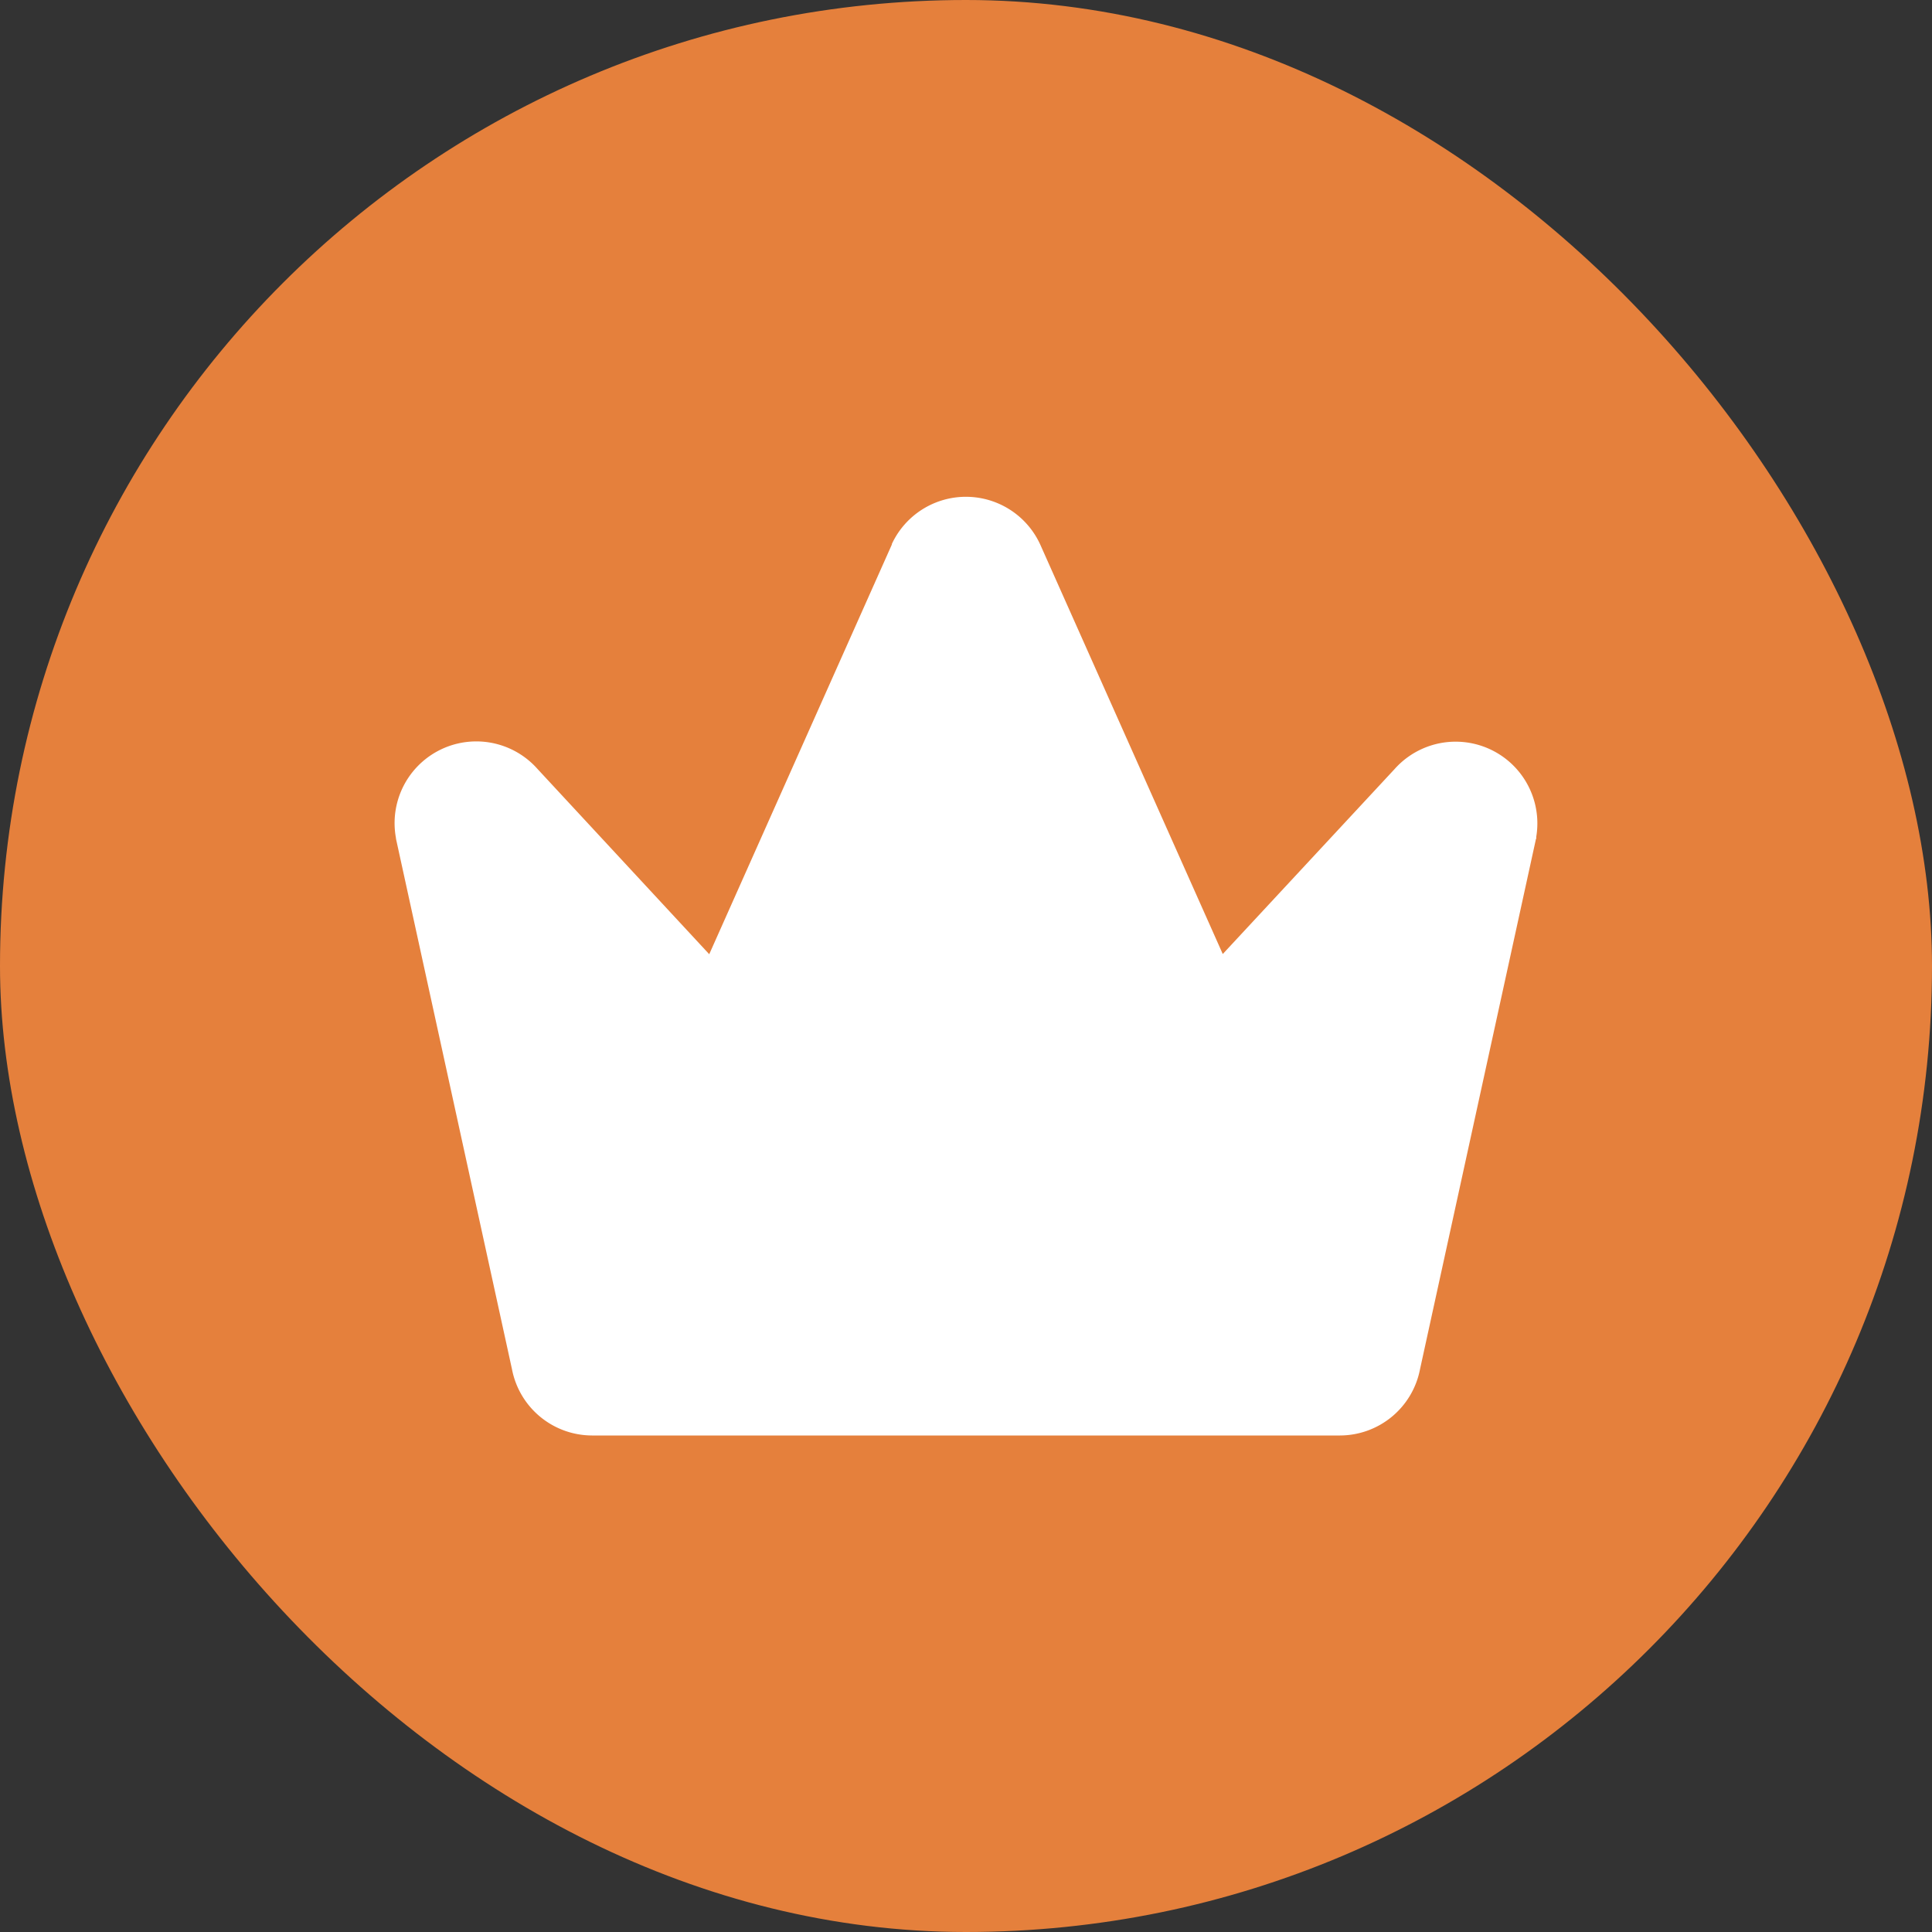 <svg xmlns="http://www.w3.org/2000/svg" viewBox="0 0 10 10" role="presentation" aria-hidden="true"><rect x="0" y="0" width="10" height="10" fill="#333333" stroke="none"/><rect width="10" height="10" rx="5" fill="#E5803C"/><path d="M7.952 4.335c0 .003 0 .005-.002.008l-.6 2.744a.423.423 0 0 1-.414.343H3.064a.423.423 0 0 1-.414-.343l-.6-2.744-.001-.008a.423.423 0 0 1 .733-.355l.889.959.945-2.12v-.003a.423.423 0 0 1 .768.002l.945 2.12.89-.958a.423.423 0 0 1 .732.355Z" fill="#fff"/></svg>